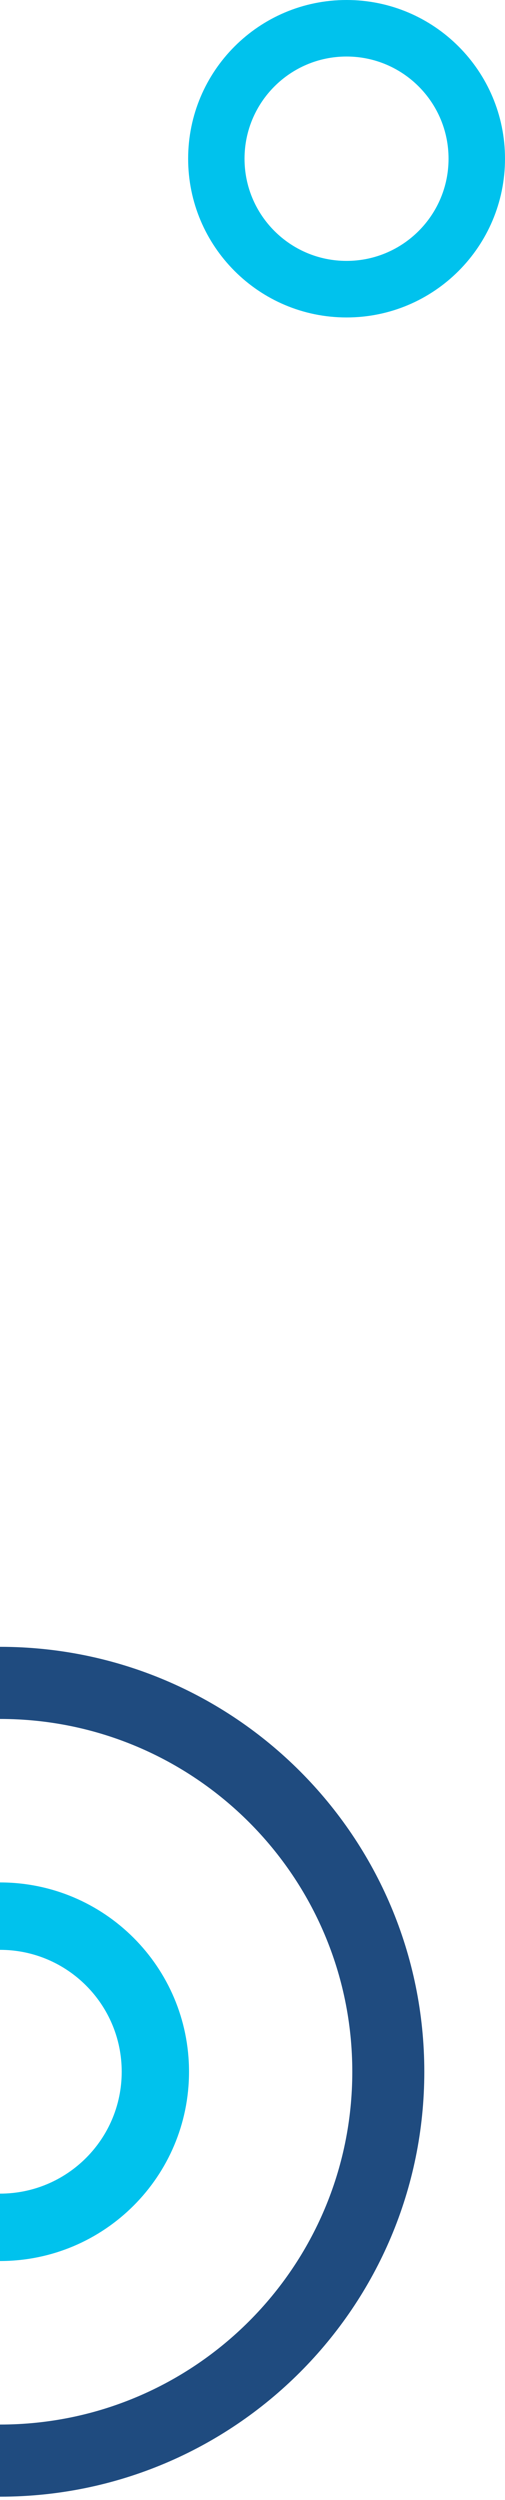 <svg width="51" height="252" viewBox="0 0 51 252" fill="none" xmlns="http://www.w3.org/2000/svg">
<path d="M-1.02804e-05 244.396C19.648 244.396 35.578 228.474 35.578 208.834C35.578 189.193 19.648 173.271 -9.53452e-07 173.271L0 166C23.667 166 42.851 185.176 42.851 208.834C42.851 232.491 23.667 251.667 -1.12339e-05 251.667L-1.02804e-05 244.396Z" fill="#1F4B7F"/>
<path d="M12.291 208.831C12.291 202.045 6.789 196.545 -8.91004e-07 196.545L0 189.75C10.543 189.75 19.089 198.294 19.089 208.833C19.089 219.371 10.541 227.913 -5.00453e-06 227.913L-4.11353e-06 221.119C6.789 221.119 12.291 215.618 12.291 208.833" fill="#00C2ED"/>
<path d="M51 15.998C51 24.834 43.836 32 35 32C26.164 32 19 24.837 19 15.998C19 7.16 26.164 8.21718e-07 35 1.20797e-06C43.836 1.59421e-06 51 7.163 51 15.998ZM24.695 15.998C24.695 21.687 29.308 26.299 34.997 26.299C40.686 26.299 45.299 21.687 45.299 15.998C45.299 10.31 40.686 5.698 34.997 5.698C29.308 5.698 24.695 10.31 24.695 15.998Z" fill="#00C2ED"/>
</svg>
